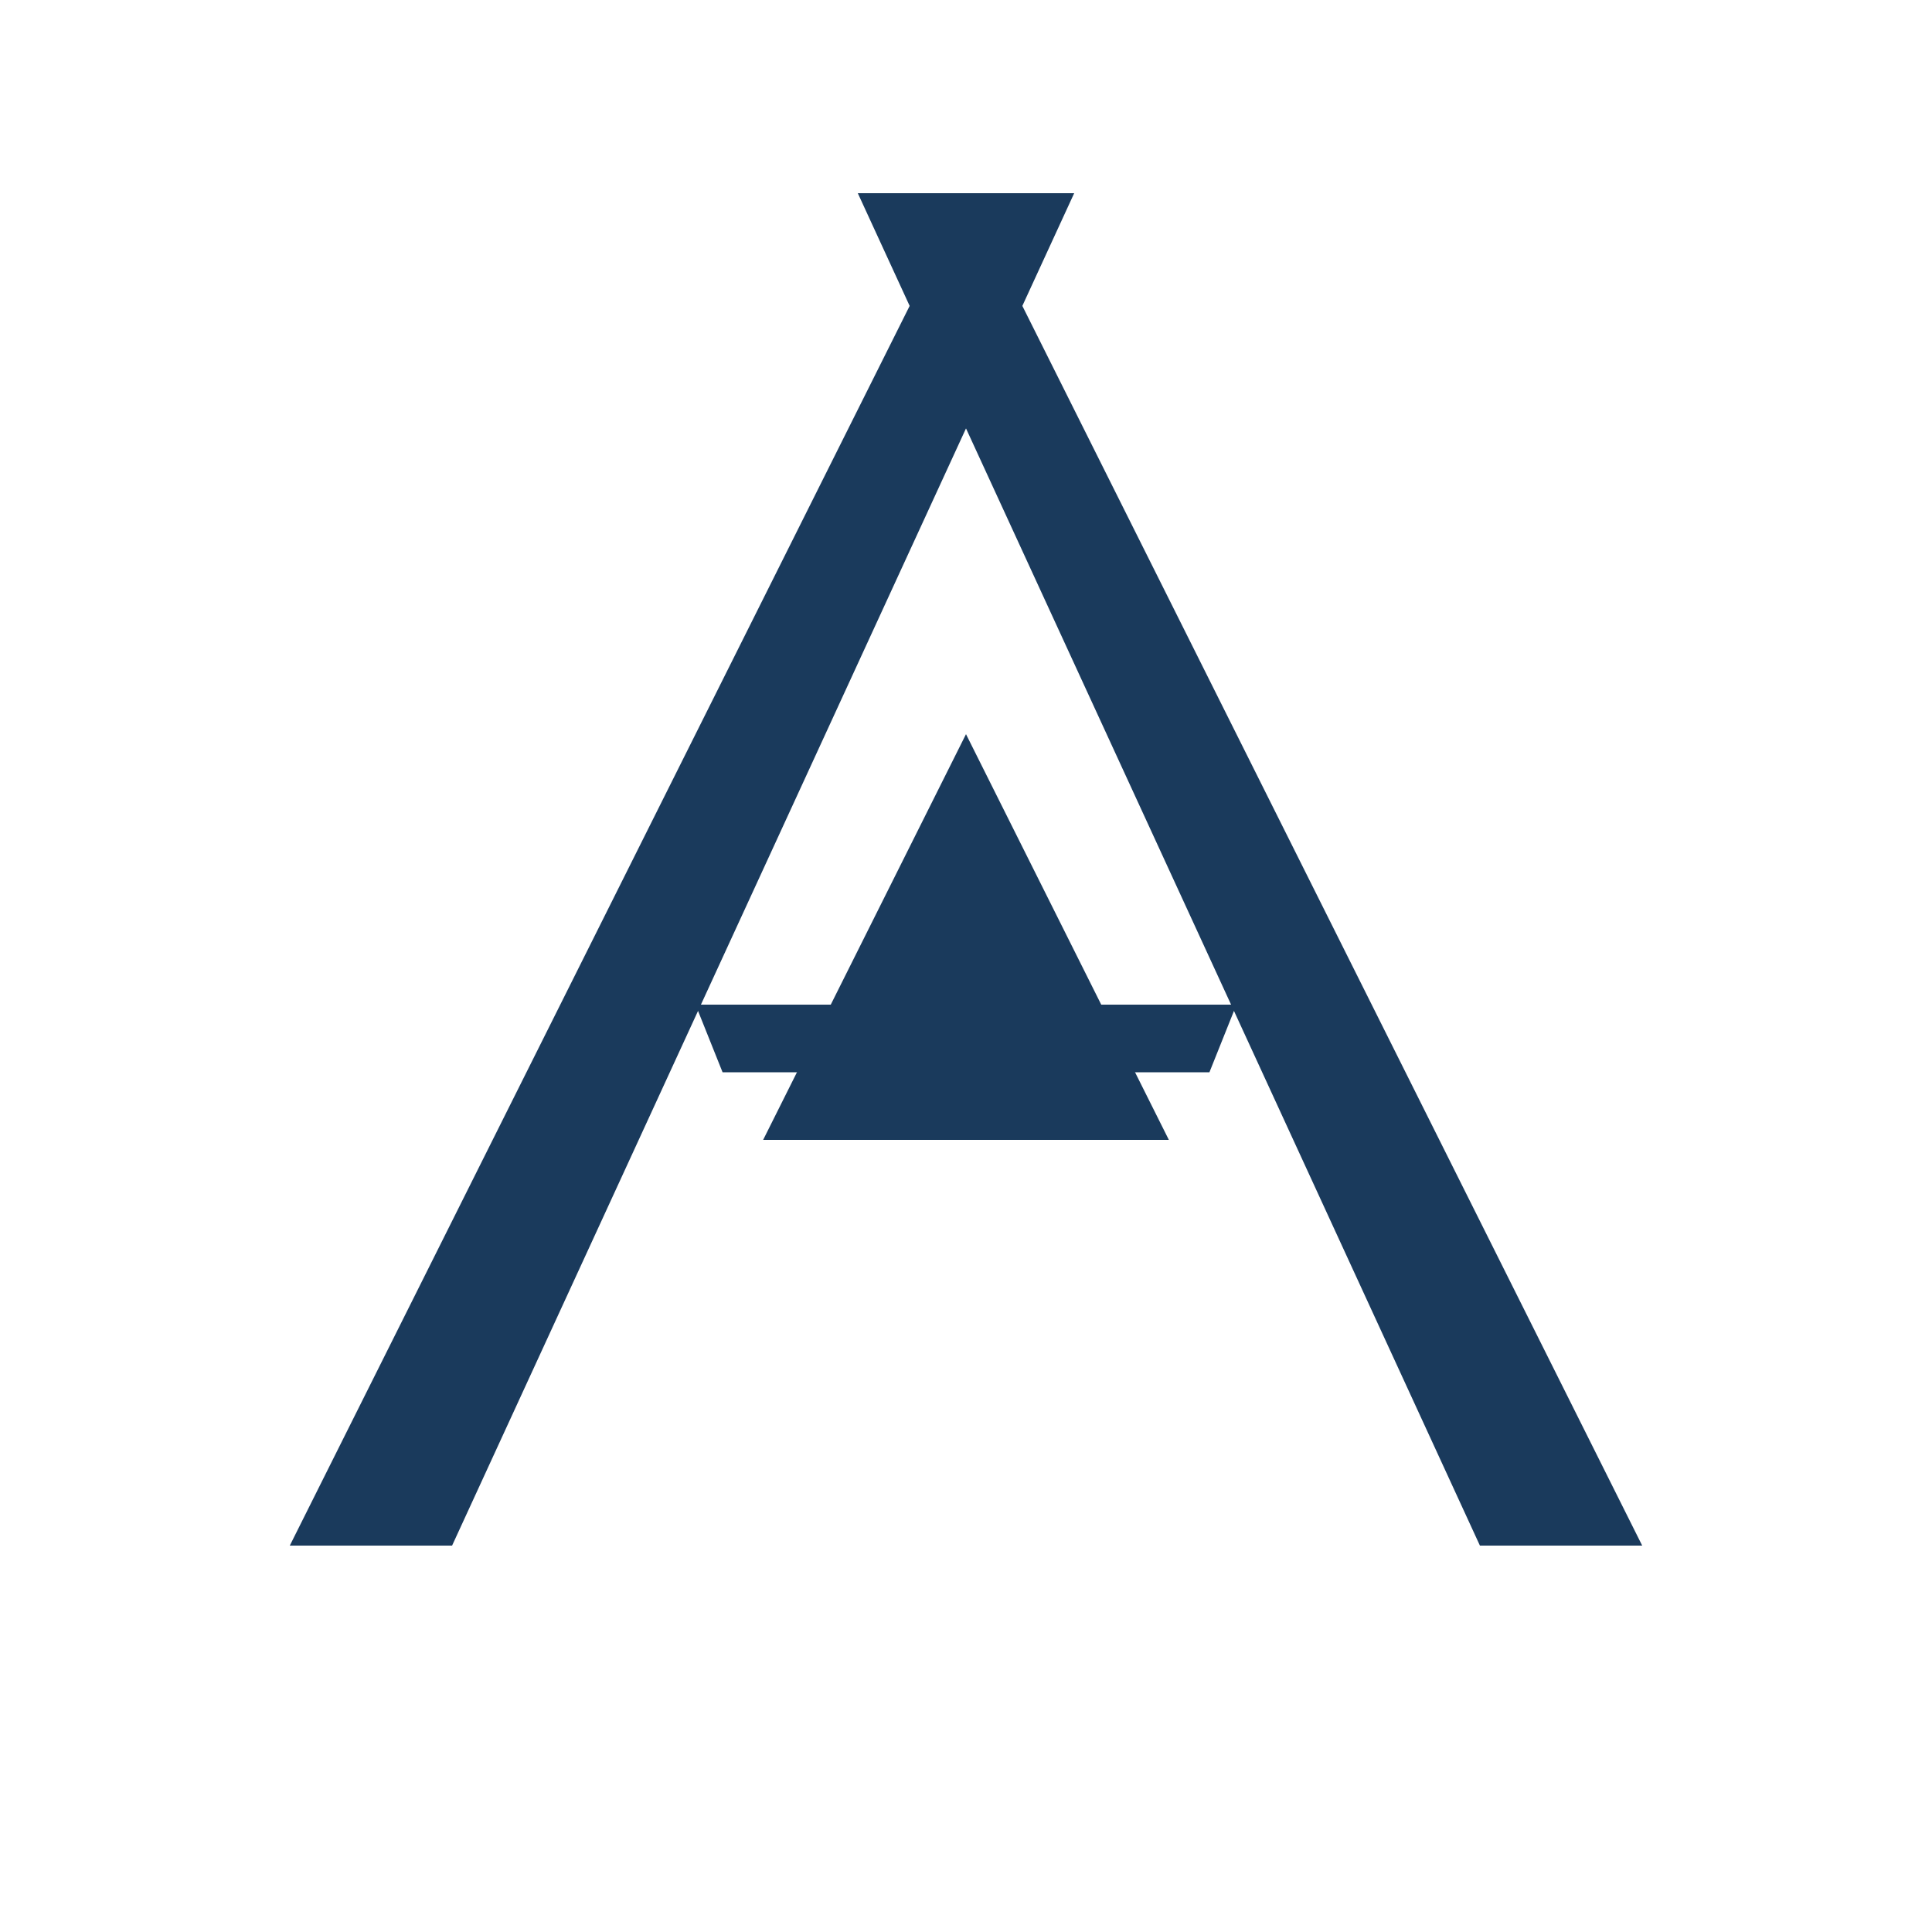 
<svg viewBox="0 0 100 100" xmlns="http://www.w3.org/2000/svg">
  <defs>
    <style>
      .logo-mark { fill: #1a3a5c; }
    </style>
  </defs>
  
  <!-- Logo Mark - Stylized A with Shield (centered with margins) -->
  <g transform="translate(15, 10) scale(0.7)">
    <!-- Outer left stroke -->
    <path class="logo-mark" d="M 0 100 L 50 0 L 58 0 L 12 100 Z"/>
    
    <!-- Outer right stroke -->
    <path class="logo-mark" d="M 50 0 L 100 100 L 88 100 L 42 0 Z"/>
    
    <!-- Inner shield/crossbar forming negative space -->
    <path class="logo-mark" d="M 30 60 L 70 60 L 68 65 L 32 65 Z"/>
    
    <!-- Bottom inner triangular detail -->
    <path class="logo-mark" d="M 35 70 L 50 40 L 65 70 Z"/>
  </g>
</svg>
